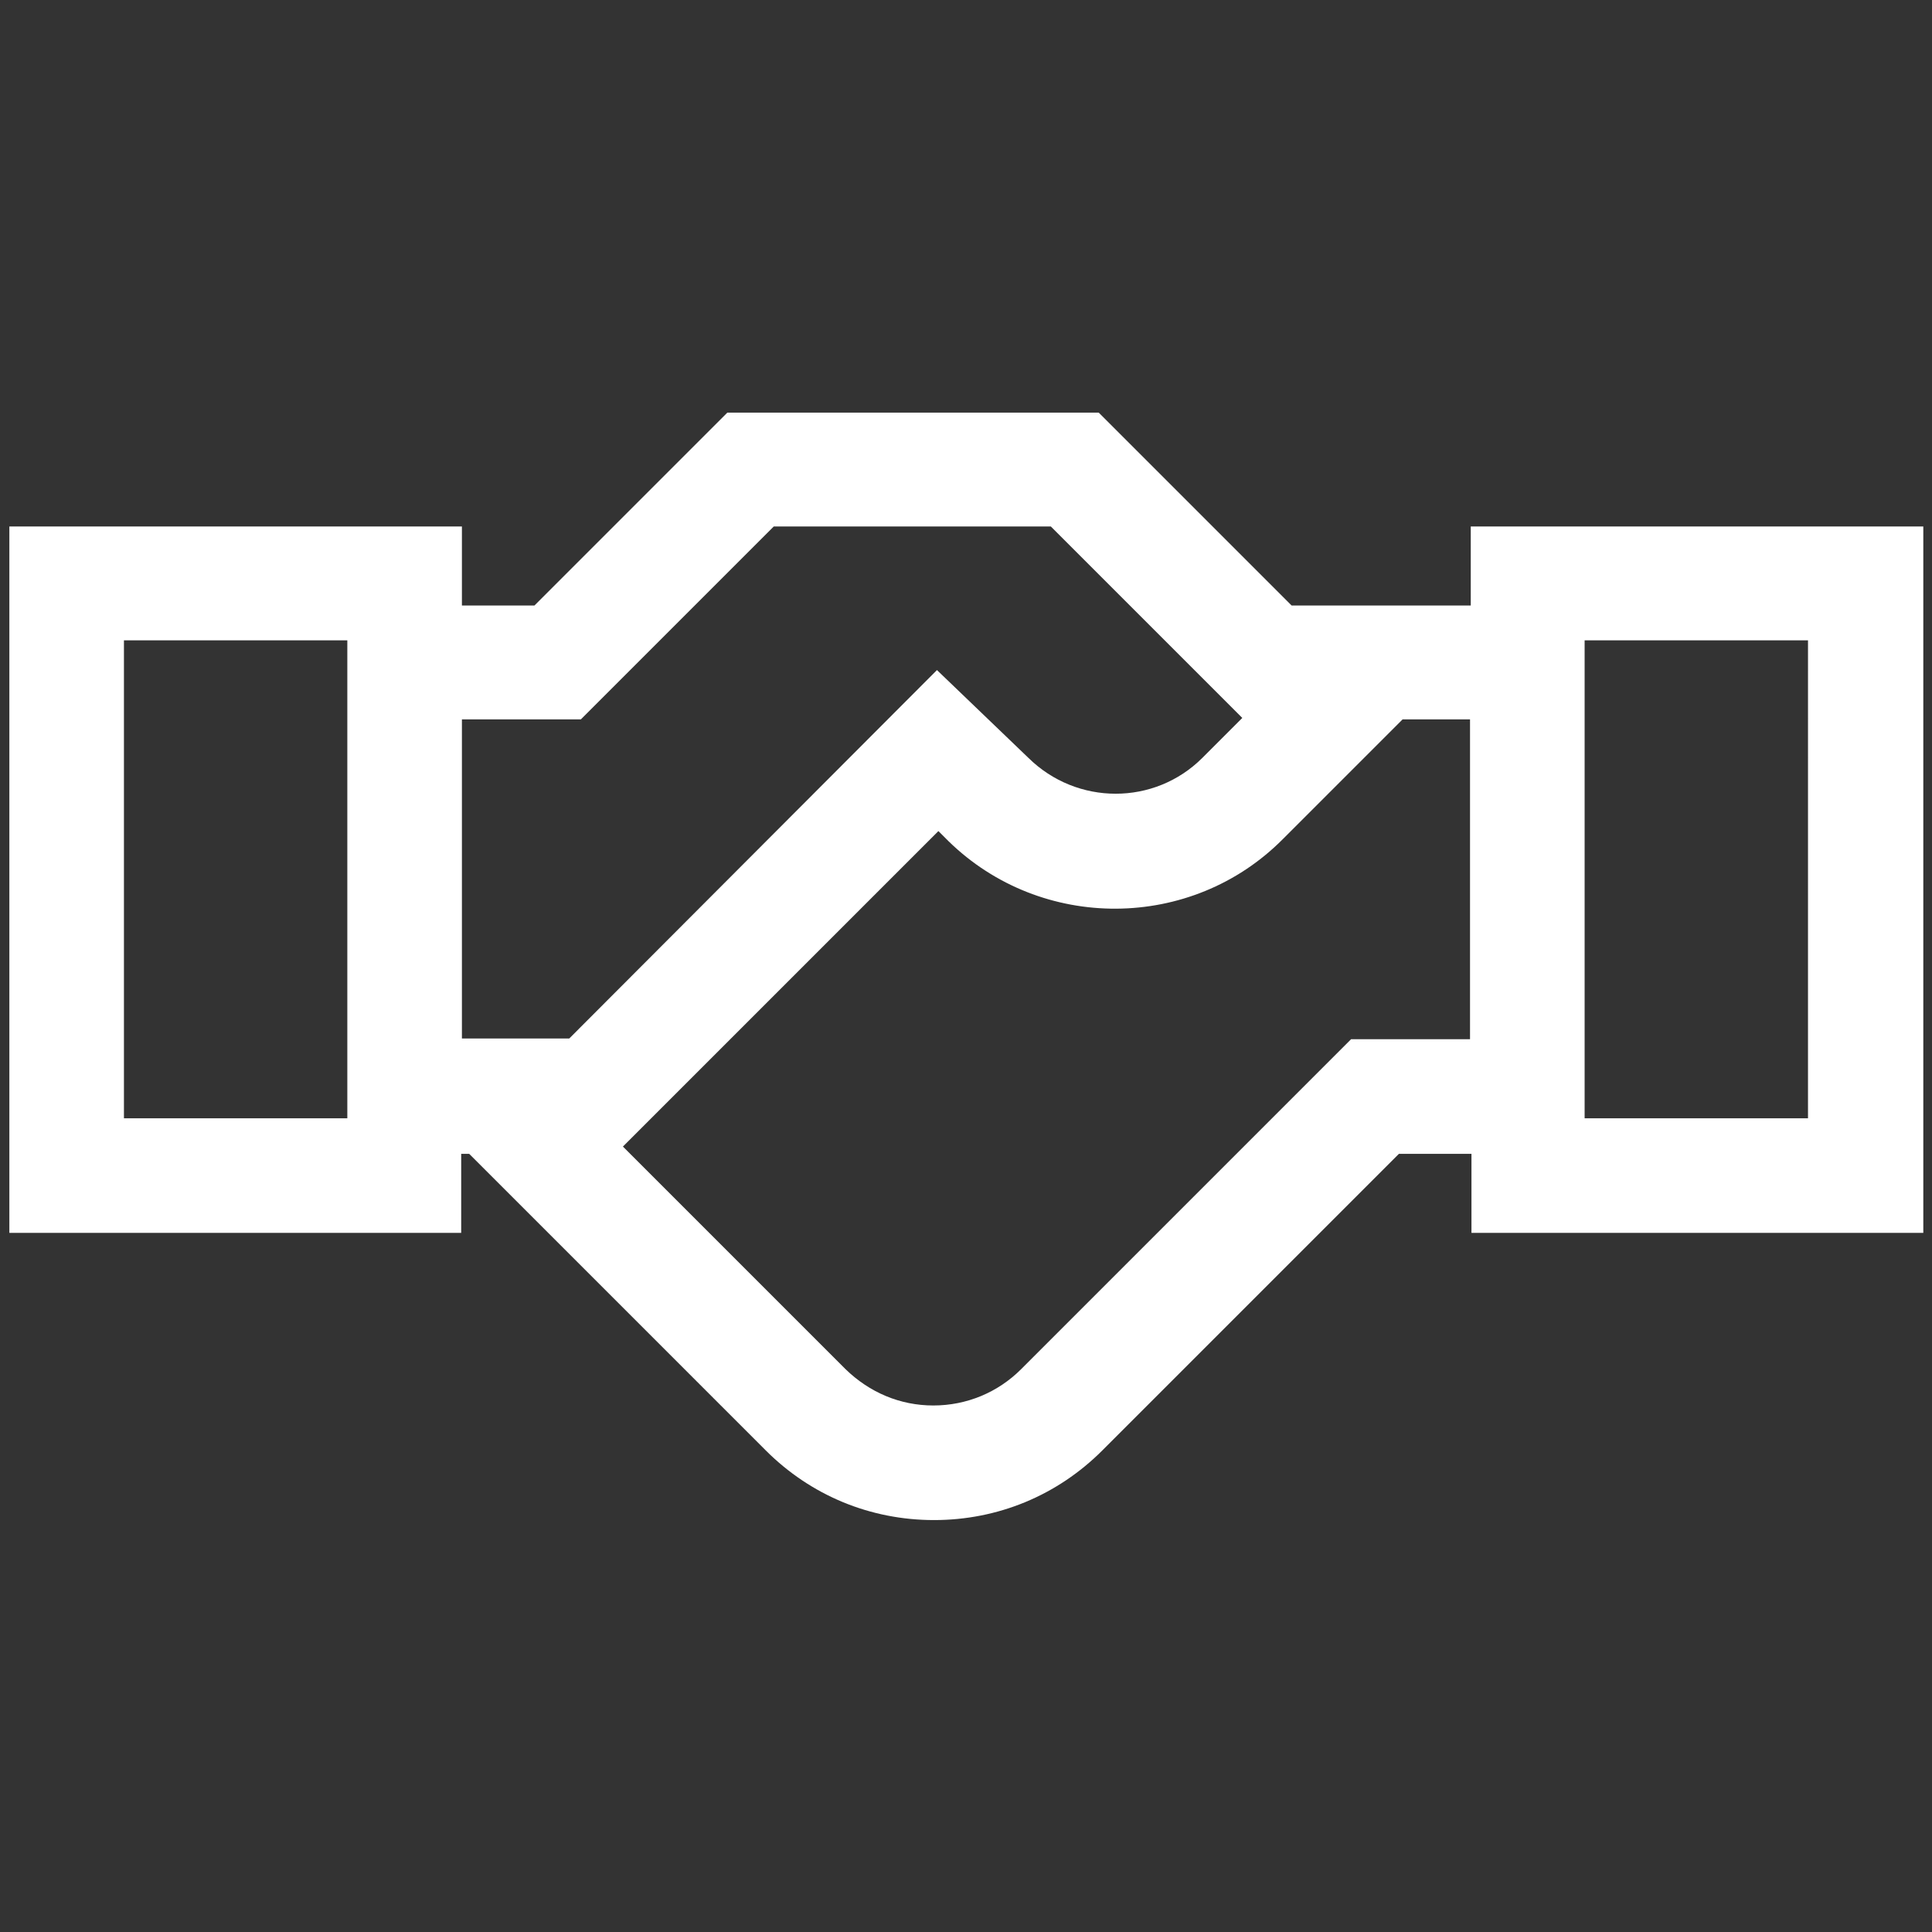 <?xml version="1.0" encoding="UTF-8" standalone="no"?>
<svg
   id="Calque_1"
   data-name="Calque 1"
   version="1.1"
   viewBox="0 0 288 288"
   sodipodi:docname="gss-icone-fiabilite-blanc.svg"
   inkscape:version="1.2.2 (732a01da63, 2022-12-09)"
   xmlns:inkscape="http://www.inkscape.org/namespaces/inkscape"
   xmlns:sodipodi="http://sodipodi.sourceforge.net/DTD/sodipodi-0.dtd"
   xmlns="http://www.w3.org/2000/svg"
   xmlns:svg="http://www.w3.org/2000/svg">
  <rect x="0" y="0" width="288" height="288" fill="#333333" stroke="none"/>
  <sodipodi:namedview
     id="namedview479"
     pagecolor="#ffffff"
     bordercolor="#000000"
     borderopacity="0.25"
     inkscape:showpageshadow="2"
     inkscape:pageopacity="0.0"
     inkscape:pagecheckerboard="0"
     inkscape:deskcolor="#d1d1d1"
     showgrid="false"
     inkscape:zoom="2.0550291"
     inkscape:cx="67.882251"
     inkscape:cy="131.87161"
     inkscape:window-width="1920"
     inkscape:window-height="1017"
     inkscape:window-x="-8"
     inkscape:window-y="-8"
     inkscape:window-maximized="1"
     inkscape:current-layer="Calque_1" />
  <defs
     id="defs474">
    <style
       id="style472">
      .cls-1 {
        fill: #fff;
        stroke-width: 0px;
      }
    </style>
  </defs>
  <path
     class="cls-1"
     d="M 219.243,78.479 V 90.264 H 192.539 L 163.781,61.506 H 108.427 L 79.669,90.264 H 68.857 V 78.479 H 1.395 V 183.782 H 68.749 v -11.784 h 1.189 l 44.218,44.218 c 6.703,6.703 15.568,10.379 25.082,10.379 9.514,0 18.379,-3.676 25.082,-10.379 l 44.218,-44.218 h 10.811 v 11.784 h 67.355 V 78.479 H 219.351 Z M 51.775,166.7 H 18.476 V 95.453 H 51.775 Z M 68.749,107.237 H 86.588 L 115.346,78.479 h 41.299 l 28.542,28.542 -5.946,5.946 c -7.135,7.135 -18.704,7.135 -25.947,0 L 139.671,99.886 84.858,154.807 H 68.857 v -47.678 z m 132.655,47.678 -49.192,49.192 c -3.46,3.46 -8.108,5.406 -13.082,5.406 -4.973,0 -9.514,-1.946 -13.082,-5.406 l -33.191,-33.191 47.029,-47.029 1.514,1.514 c 13.838,13.514 36.218,13.406 49.84,-0.324 l 17.839,-17.839 h 10.055 v 47.678 h -17.839 z m 68.111,11.784 H 236.217 V 95.453 h 33.299 z"
     id="path476"
     style="fill:#ffffff" />
</svg>

